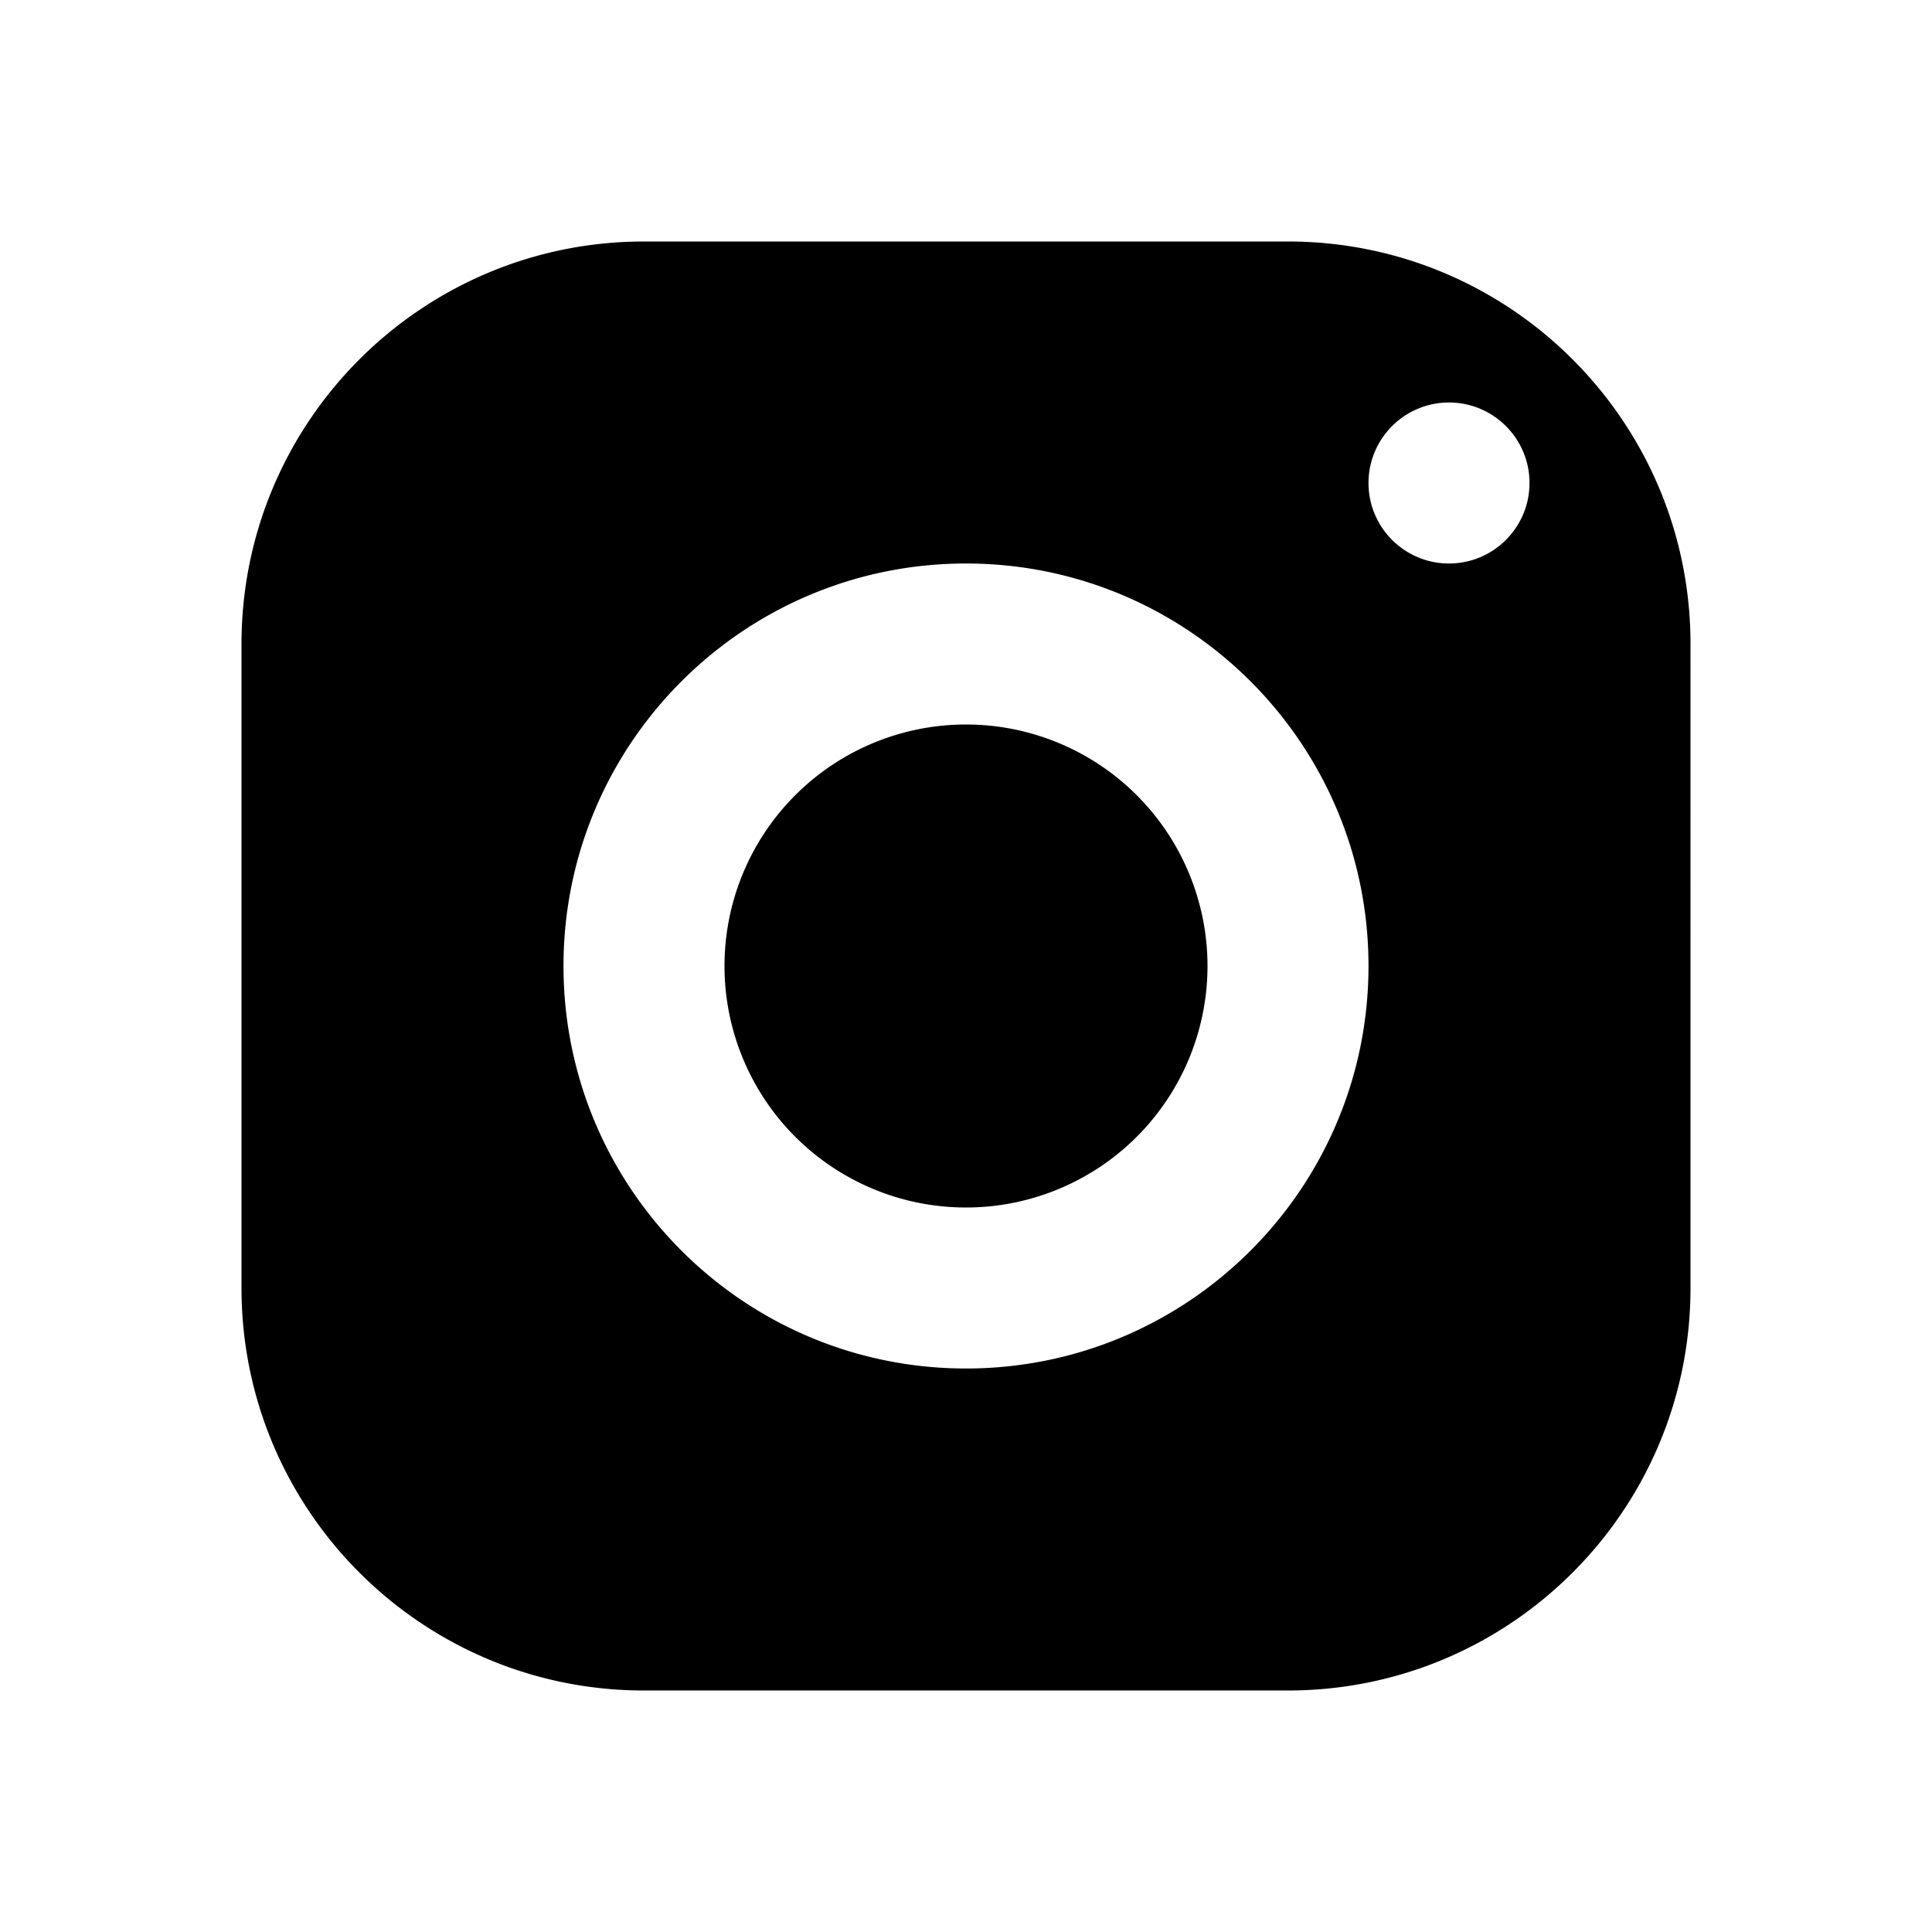 <svg xmlns="http://www.w3.org/2000/svg" viewBox="0 0 24 24" width="144" height="144"><path d="M8 3C5.239 3 3 5.239 3 8v8c0 2.761 2.239 5 5 5h8c2.761.0 5-2.239 5-5V8c0-2.761-2.239-5-5-5H8zM18 5c.552.0 1 .448 1 1s-.448 1-1 1-1-.448-1-1 .448-1 1-1zM12 7c2.761.0 5 2.239 5 5s-2.239 5-5 5-5-2.239-5-5 2.239-5 5-5zm0 2A3 3 0 009 12a3 3 0 003 3 3 3 0 003-3A3 3 0 0012 9z"/></svg>